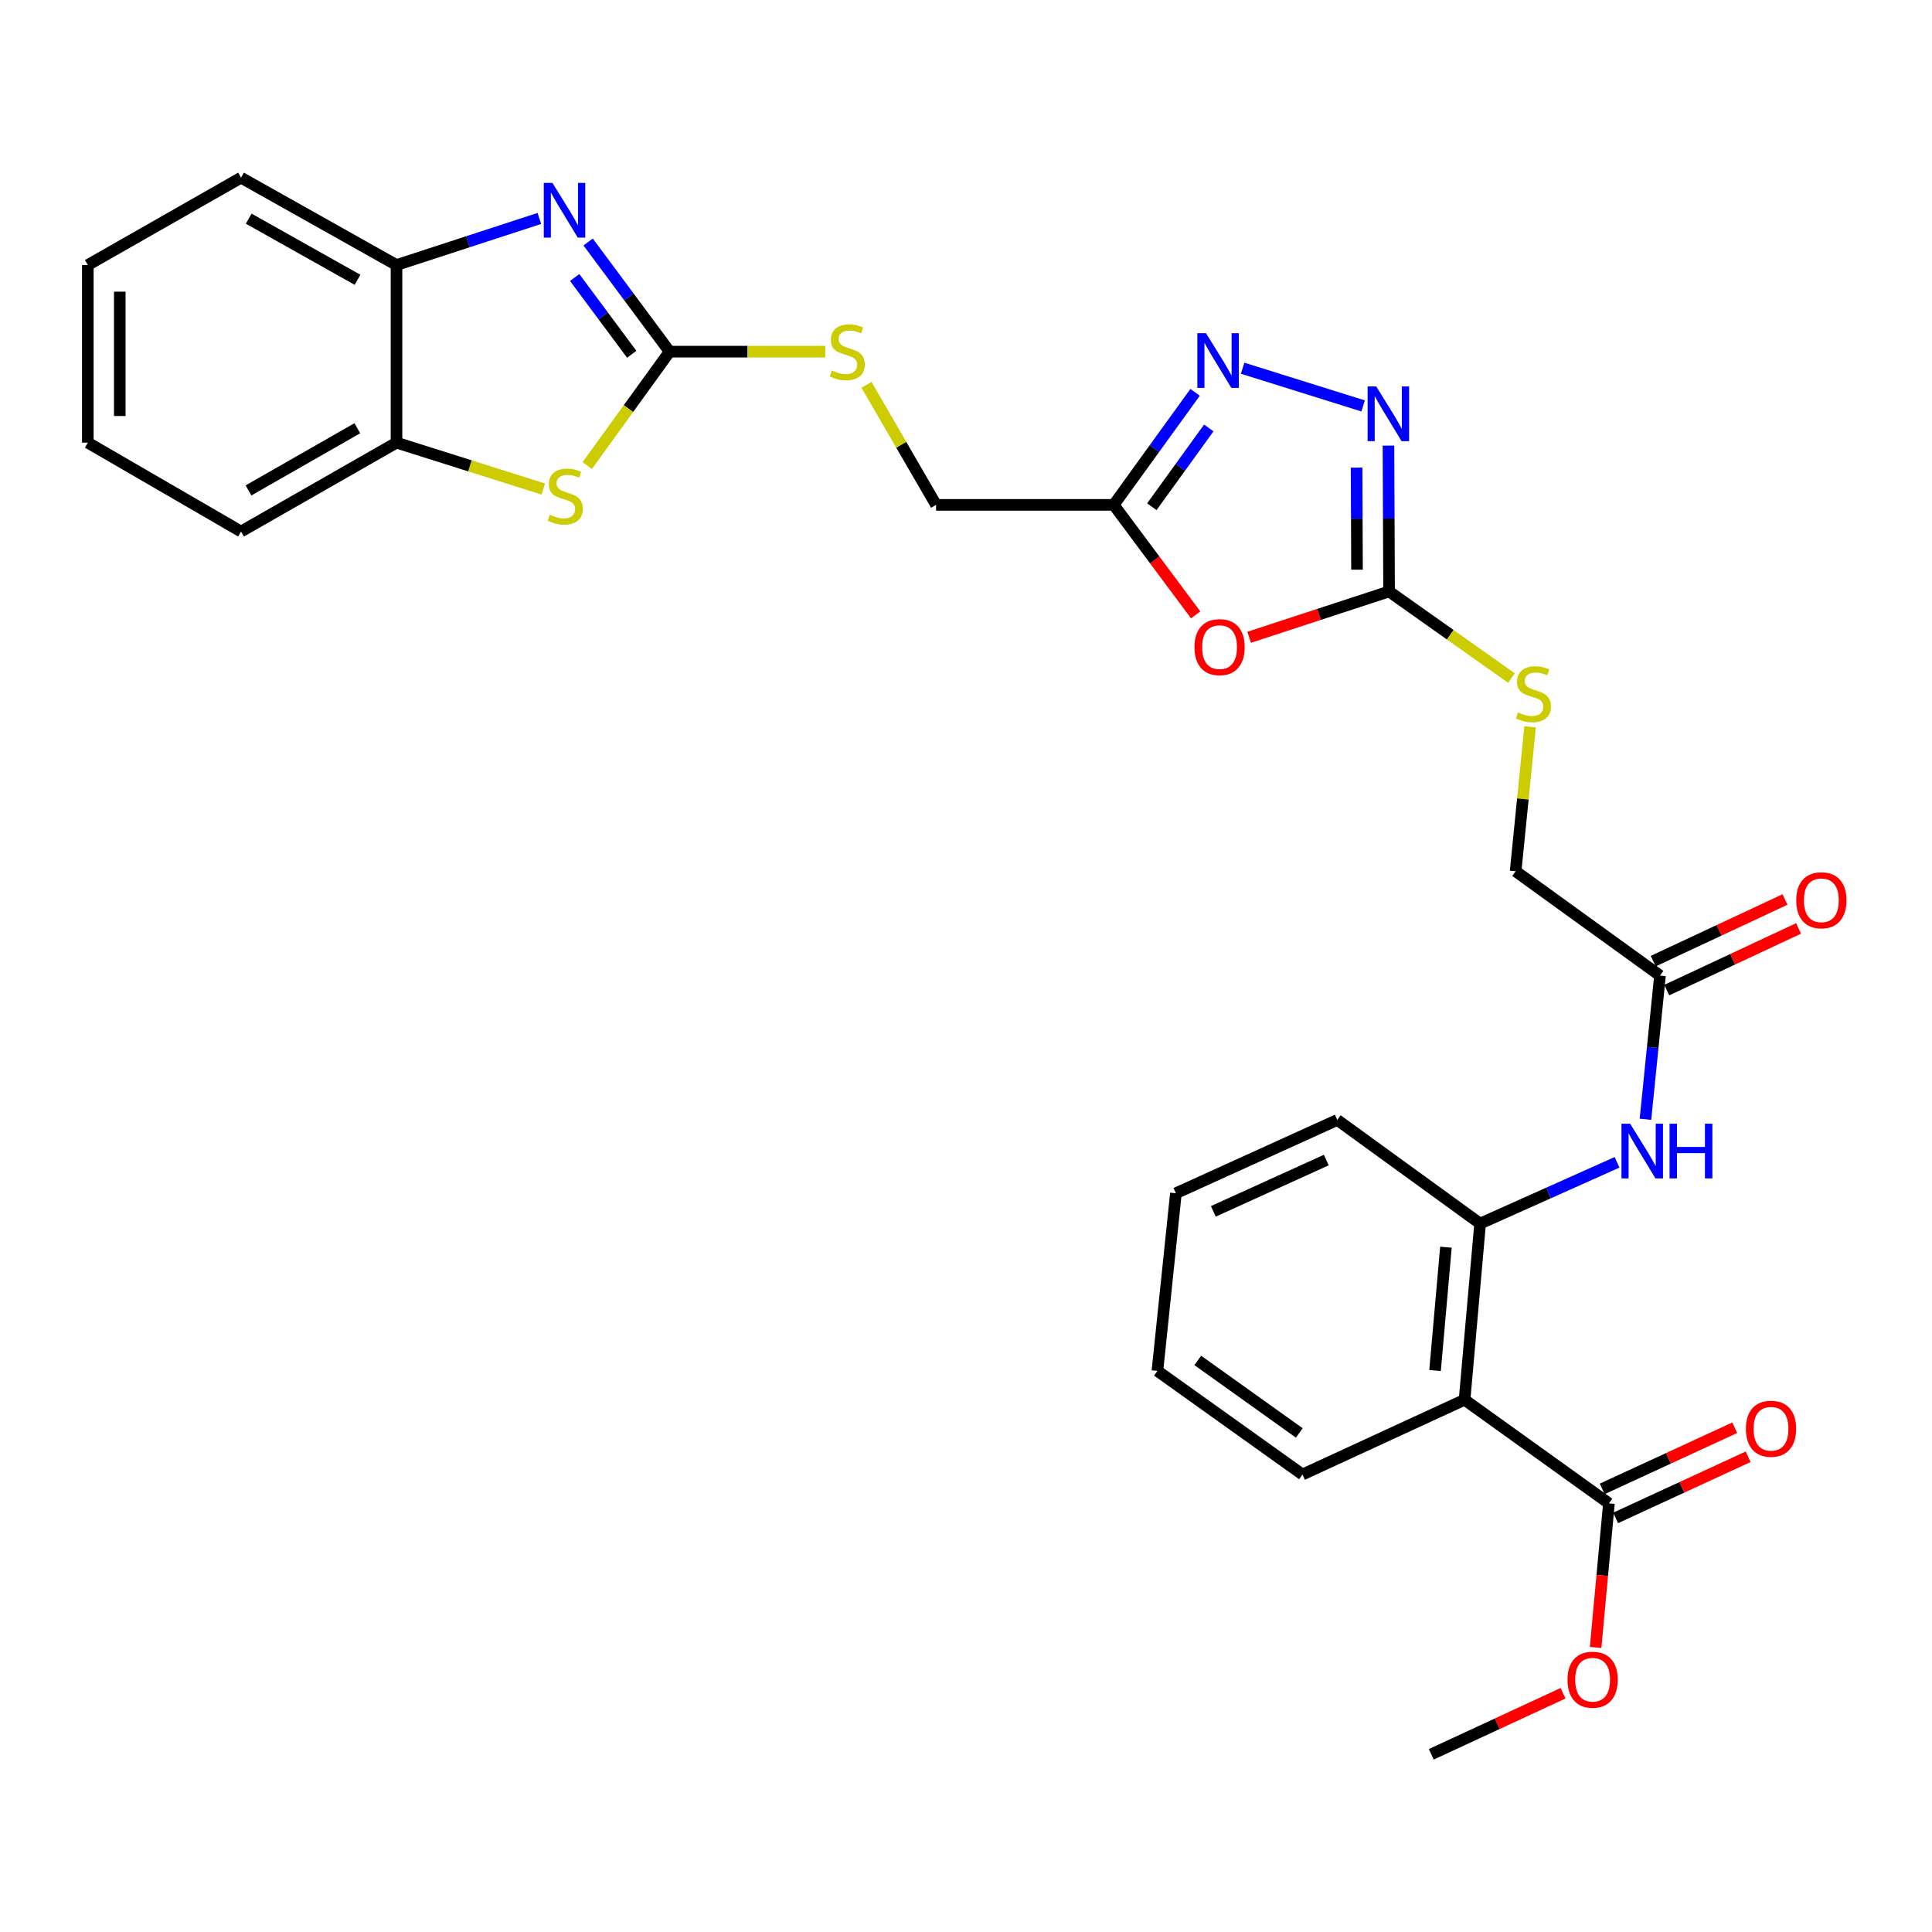 <?xml version='1.0' encoding='iso-8859-1'?>
<svg version='1.1' baseProfile='full'
              xmlns='http://www.w3.org/2000/svg'
                      xmlns:rdkit='http://www.rdkit.org/xml'
                      xmlns:xlink='http://www.w3.org/1999/xlink'
                  xml:space='preserve'
width='1000px' height='1000px' viewBox='0 0 1000 1000'>
<!-- END OF HEADER -->
<rect style='opacity:1.0;fill:#FFFFFF;stroke:none' width='1000' height='1000' x='0' y='0'> </rect>
<path class='bond-0' d='M 346.59,182.014 L 325.501,153.636' style='fill:none;fill-rule:evenodd;stroke:#000000;stroke-width:6px;stroke-linecap:butt;stroke-linejoin:miter;stroke-opacity:1' />
<path class='bond-0' d='M 325.501,153.636 L 304.412,125.259' style='fill:none;fill-rule:evenodd;stroke:#0000FF;stroke-width:6px;stroke-linecap:butt;stroke-linejoin:miter;stroke-opacity:1' />
<path class='bond-0' d='M 326.982,183.371 L 312.22,163.506' style='fill:none;fill-rule:evenodd;stroke:#000000;stroke-width:6px;stroke-linecap:butt;stroke-linejoin:miter;stroke-opacity:1' />
<path class='bond-0' d='M 312.22,163.506 L 297.458,143.642' style='fill:none;fill-rule:evenodd;stroke:#0000FF;stroke-width:6px;stroke-linecap:butt;stroke-linejoin:miter;stroke-opacity:1' />
<path class='bond-5' d='M 346.59,182.014 L 325.273,211.493' style='fill:none;fill-rule:evenodd;stroke:#000000;stroke-width:6px;stroke-linecap:butt;stroke-linejoin:miter;stroke-opacity:1' />
<path class='bond-5' d='M 325.273,211.493 L 303.957,240.972' style='fill:none;fill-rule:evenodd;stroke:#CCCC00;stroke-width:6px;stroke-linecap:butt;stroke-linejoin:miter;stroke-opacity:1' />
<path class='bond-14' d='M 346.59,182.014 L 386.879,182.014' style='fill:none;fill-rule:evenodd;stroke:#000000;stroke-width:6px;stroke-linecap:butt;stroke-linejoin:miter;stroke-opacity:1' />
<path class='bond-14' d='M 386.879,182.014 L 427.169,182.014' style='fill:none;fill-rule:evenodd;stroke:#CCCC00;stroke-width:6px;stroke-linecap:butt;stroke-linejoin:miter;stroke-opacity:1' />
<path class='bond-10' d='M 279.168,113.067 L 242.199,125.123' style='fill:none;fill-rule:evenodd;stroke:#0000FF;stroke-width:6px;stroke-linecap:butt;stroke-linejoin:miter;stroke-opacity:1' />
<path class='bond-10' d='M 242.199,125.123 L 205.229,137.179' style='fill:none;fill-rule:evenodd;stroke:#000000;stroke-width:6px;stroke-linecap:butt;stroke-linejoin:miter;stroke-opacity:1' />
<path class='bond-1' d='M 618.877,318.262 L 597.669,289.792' style='fill:none;fill-rule:evenodd;stroke:#FF0000;stroke-width:6px;stroke-linecap:butt;stroke-linejoin:miter;stroke-opacity:1' />
<path class='bond-1' d='M 597.669,289.792 L 576.461,261.322' style='fill:none;fill-rule:evenodd;stroke:#000000;stroke-width:6px;stroke-linecap:butt;stroke-linejoin:miter;stroke-opacity:1' />
<path class='bond-2' d='M 646.56,329.861 L 682.77,317.999' style='fill:none;fill-rule:evenodd;stroke:#FF0000;stroke-width:6px;stroke-linecap:butt;stroke-linejoin:miter;stroke-opacity:1' />
<path class='bond-2' d='M 682.77,317.999 L 718.981,306.138' style='fill:none;fill-rule:evenodd;stroke:#000000;stroke-width:6px;stroke-linecap:butt;stroke-linejoin:miter;stroke-opacity:1' />
<path class='bond-15' d='M 718.981,306.138 L 750.652,328.55' style='fill:none;fill-rule:evenodd;stroke:#000000;stroke-width:6px;stroke-linecap:butt;stroke-linejoin:miter;stroke-opacity:1' />
<path class='bond-15' d='M 750.652,328.55 L 782.324,350.962' style='fill:none;fill-rule:evenodd;stroke:#CCCC00;stroke-width:6px;stroke-linecap:butt;stroke-linejoin:miter;stroke-opacity:1' />
<path class='bond-32' d='M 718.981,306.138 L 718.826,268.393' style='fill:none;fill-rule:evenodd;stroke:#000000;stroke-width:6px;stroke-linecap:butt;stroke-linejoin:miter;stroke-opacity:1' />
<path class='bond-32' d='M 718.826,268.393 L 718.671,230.648' style='fill:none;fill-rule:evenodd;stroke:#0000FF;stroke-width:6px;stroke-linecap:butt;stroke-linejoin:miter;stroke-opacity:1' />
<path class='bond-32' d='M 702.387,294.882 L 702.279,268.461' style='fill:none;fill-rule:evenodd;stroke:#000000;stroke-width:6px;stroke-linecap:butt;stroke-linejoin:miter;stroke-opacity:1' />
<path class='bond-32' d='M 702.279,268.461 L 702.17,242.039' style='fill:none;fill-rule:evenodd;stroke:#0000FF;stroke-width:6px;stroke-linecap:butt;stroke-linejoin:miter;stroke-opacity:1' />
<path class='bond-3' d='M 705.555,210.106 L 643.186,190.587' style='fill:none;fill-rule:evenodd;stroke:#0000FF;stroke-width:6px;stroke-linecap:butt;stroke-linejoin:miter;stroke-opacity:1' />
<path class='bond-4' d='M 618.575,203.075 L 597.518,232.198' style='fill:none;fill-rule:evenodd;stroke:#0000FF;stroke-width:6px;stroke-linecap:butt;stroke-linejoin:miter;stroke-opacity:1' />
<path class='bond-4' d='M 597.518,232.198 L 576.461,261.322' style='fill:none;fill-rule:evenodd;stroke:#000000;stroke-width:6px;stroke-linecap:butt;stroke-linejoin:miter;stroke-opacity:1' />
<path class='bond-4' d='M 625.667,221.508 L 610.928,241.894' style='fill:none;fill-rule:evenodd;stroke:#0000FF;stroke-width:6px;stroke-linecap:butt;stroke-linejoin:miter;stroke-opacity:1' />
<path class='bond-4' d='M 610.928,241.894 L 596.188,262.28' style='fill:none;fill-rule:evenodd;stroke:#000000;stroke-width:6px;stroke-linecap:butt;stroke-linejoin:miter;stroke-opacity:1' />
<path class='bond-12' d='M 281.202,253.124 L 243.215,241.121' style='fill:none;fill-rule:evenodd;stroke:#CCCC00;stroke-width:6px;stroke-linecap:butt;stroke-linejoin:miter;stroke-opacity:1' />
<path class='bond-12' d='M 243.215,241.121 L 205.229,229.119' style='fill:none;fill-rule:evenodd;stroke:#000000;stroke-width:6px;stroke-linecap:butt;stroke-linejoin:miter;stroke-opacity:1' />
<path class='bond-6' d='M 576.461,261.322 L 484.513,261.322' style='fill:none;fill-rule:evenodd;stroke:#000000;stroke-width:6px;stroke-linecap:butt;stroke-linejoin:miter;stroke-opacity:1' />
<path class='bond-7' d='M 758.06,724.512 L 766.104,633.326' style='fill:none;fill-rule:evenodd;stroke:#000000;stroke-width:6px;stroke-linecap:butt;stroke-linejoin:miter;stroke-opacity:1' />
<path class='bond-7' d='M 742.783,709.38 L 748.414,645.55' style='fill:none;fill-rule:evenodd;stroke:#000000;stroke-width:6px;stroke-linecap:butt;stroke-linejoin:miter;stroke-opacity:1' />
<path class='bond-9' d='M 758.06,724.512 L 832.781,778.153' style='fill:none;fill-rule:evenodd;stroke:#000000;stroke-width:6px;stroke-linecap:butt;stroke-linejoin:miter;stroke-opacity:1' />
<path class='bond-21' d='M 758.06,724.512 L 674.165,763.205' style='fill:none;fill-rule:evenodd;stroke:#000000;stroke-width:6px;stroke-linecap:butt;stroke-linejoin:miter;stroke-opacity:1' />
<path class='bond-8' d='M 766.104,633.326 L 801.542,617.471' style='fill:none;fill-rule:evenodd;stroke:#000000;stroke-width:6px;stroke-linecap:butt;stroke-linejoin:miter;stroke-opacity:1' />
<path class='bond-8' d='M 801.542,617.471 L 836.979,601.615' style='fill:none;fill-rule:evenodd;stroke:#0000FF;stroke-width:6px;stroke-linecap:butt;stroke-linejoin:miter;stroke-opacity:1' />
<path class='bond-22' d='M 766.104,633.326 L 692.165,579.685' style='fill:none;fill-rule:evenodd;stroke:#000000;stroke-width:6px;stroke-linecap:butt;stroke-linejoin:miter;stroke-opacity:1' />
<path class='bond-16' d='M 836.247,785.665 L 870.54,769.842' style='fill:none;fill-rule:evenodd;stroke:#000000;stroke-width:6px;stroke-linecap:butt;stroke-linejoin:miter;stroke-opacity:1' />
<path class='bond-16' d='M 870.54,769.842 L 904.833,754.018' style='fill:none;fill-rule:evenodd;stroke:#FF0000;stroke-width:6px;stroke-linecap:butt;stroke-linejoin:miter;stroke-opacity:1' />
<path class='bond-16' d='M 829.314,770.64 L 863.607,754.817' style='fill:none;fill-rule:evenodd;stroke:#000000;stroke-width:6px;stroke-linecap:butt;stroke-linejoin:miter;stroke-opacity:1' />
<path class='bond-16' d='M 863.607,754.817 L 897.9,738.993' style='fill:none;fill-rule:evenodd;stroke:#FF0000;stroke-width:6px;stroke-linecap:butt;stroke-linejoin:miter;stroke-opacity:1' />
<path class='bond-20' d='M 832.781,778.153 L 829.33,815.437' style='fill:none;fill-rule:evenodd;stroke:#000000;stroke-width:6px;stroke-linecap:butt;stroke-linejoin:miter;stroke-opacity:1' />
<path class='bond-20' d='M 829.33,815.437 L 825.879,852.72' style='fill:none;fill-rule:evenodd;stroke:#FF0000;stroke-width:6px;stroke-linecap:butt;stroke-linejoin:miter;stroke-opacity:1' />
<path class='bond-23' d='M 205.229,137.179 L 124.763,91.968' style='fill:none;fill-rule:evenodd;stroke:#000000;stroke-width:6px;stroke-linecap:butt;stroke-linejoin:miter;stroke-opacity:1' />
<path class='bond-23' d='M 185.054,144.824 L 128.727,113.176' style='fill:none;fill-rule:evenodd;stroke:#000000;stroke-width:6px;stroke-linecap:butt;stroke-linejoin:miter;stroke-opacity:1' />
<path class='bond-30' d='M 205.229,137.179 L 205.229,229.119' style='fill:none;fill-rule:evenodd;stroke:#000000;stroke-width:6px;stroke-linecap:butt;stroke-linejoin:miter;stroke-opacity:1' />
<path class='bond-11' d='M 851.682,579.34 L 855.446,542.157' style='fill:none;fill-rule:evenodd;stroke:#0000FF;stroke-width:6px;stroke-linecap:butt;stroke-linejoin:miter;stroke-opacity:1' />
<path class='bond-11' d='M 855.446,542.157 L 859.211,504.973' style='fill:none;fill-rule:evenodd;stroke:#000000;stroke-width:6px;stroke-linecap:butt;stroke-linejoin:miter;stroke-opacity:1' />
<path class='bond-24' d='M 205.229,229.119 L 124.763,275.111' style='fill:none;fill-rule:evenodd;stroke:#000000;stroke-width:6px;stroke-linecap:butt;stroke-linejoin:miter;stroke-opacity:1' />
<path class='bond-24' d='M 184.948,221.651 L 128.621,253.846' style='fill:none;fill-rule:evenodd;stroke:#000000;stroke-width:6px;stroke-linecap:butt;stroke-linejoin:miter;stroke-opacity:1' />
<path class='bond-13' d='M 859.211,504.973 L 784.481,450.955' style='fill:none;fill-rule:evenodd;stroke:#000000;stroke-width:6px;stroke-linecap:butt;stroke-linejoin:miter;stroke-opacity:1' />
<path class='bond-17' d='M 862.717,512.468 L 896.823,496.512' style='fill:none;fill-rule:evenodd;stroke:#000000;stroke-width:6px;stroke-linecap:butt;stroke-linejoin:miter;stroke-opacity:1' />
<path class='bond-17' d='M 896.823,496.512 L 930.93,480.557' style='fill:none;fill-rule:evenodd;stroke:#FF0000;stroke-width:6px;stroke-linecap:butt;stroke-linejoin:miter;stroke-opacity:1' />
<path class='bond-17' d='M 855.705,497.479 L 889.812,481.524' style='fill:none;fill-rule:evenodd;stroke:#000000;stroke-width:6px;stroke-linecap:butt;stroke-linejoin:miter;stroke-opacity:1' />
<path class='bond-17' d='M 889.812,481.524 L 923.918,465.569' style='fill:none;fill-rule:evenodd;stroke:#FF0000;stroke-width:6px;stroke-linecap:butt;stroke-linejoin:miter;stroke-opacity:1' />
<path class='bond-18' d='M 448.5,199.185 L 466.506,230.254' style='fill:none;fill-rule:evenodd;stroke:#CCCC00;stroke-width:6px;stroke-linecap:butt;stroke-linejoin:miter;stroke-opacity:1' />
<path class='bond-18' d='M 466.506,230.254 L 484.513,261.322' style='fill:none;fill-rule:evenodd;stroke:#000000;stroke-width:6px;stroke-linecap:butt;stroke-linejoin:miter;stroke-opacity:1' />
<path class='bond-19' d='M 791.97,376.197 L 788.225,413.576' style='fill:none;fill-rule:evenodd;stroke:#CCCC00;stroke-width:6px;stroke-linecap:butt;stroke-linejoin:miter;stroke-opacity:1' />
<path class='bond-19' d='M 788.225,413.576 L 784.481,450.955' style='fill:none;fill-rule:evenodd;stroke:#000000;stroke-width:6px;stroke-linecap:butt;stroke-linejoin:miter;stroke-opacity:1' />
<path class='bond-25' d='M 809.04,876.42 L 774.932,892.226' style='fill:none;fill-rule:evenodd;stroke:#FF0000;stroke-width:6px;stroke-linecap:butt;stroke-linejoin:miter;stroke-opacity:1' />
<path class='bond-25' d='M 774.932,892.226 L 740.823,908.032' style='fill:none;fill-rule:evenodd;stroke:#000000;stroke-width:6px;stroke-linecap:butt;stroke-linejoin:miter;stroke-opacity:1' />
<path class='bond-33' d='M 674.165,763.205 L 599.076,709.573' style='fill:none;fill-rule:evenodd;stroke:#000000;stroke-width:6px;stroke-linecap:butt;stroke-linejoin:miter;stroke-opacity:1' />
<path class='bond-33' d='M 672.519,741.695 L 619.957,704.152' style='fill:none;fill-rule:evenodd;stroke:#000000;stroke-width:6px;stroke-linecap:butt;stroke-linejoin:miter;stroke-opacity:1' />
<path class='bond-27' d='M 692.165,579.685 L 608.646,617.625' style='fill:none;fill-rule:evenodd;stroke:#000000;stroke-width:6px;stroke-linecap:butt;stroke-linejoin:miter;stroke-opacity:1' />
<path class='bond-27' d='M 686.481,600.442 L 628.018,626.999' style='fill:none;fill-rule:evenodd;stroke:#000000;stroke-width:6px;stroke-linecap:butt;stroke-linejoin:miter;stroke-opacity:1' />
<path class='bond-29' d='M 124.763,91.968 L 45.455,137.179' style='fill:none;fill-rule:evenodd;stroke:#000000;stroke-width:6px;stroke-linecap:butt;stroke-linejoin:miter;stroke-opacity:1' />
<path class='bond-28' d='M 124.763,275.111 L 45.455,229.119' style='fill:none;fill-rule:evenodd;stroke:#000000;stroke-width:6px;stroke-linecap:butt;stroke-linejoin:miter;stroke-opacity:1' />
<path class='bond-26' d='M 599.076,709.573 L 608.646,617.625' style='fill:none;fill-rule:evenodd;stroke:#000000;stroke-width:6px;stroke-linecap:butt;stroke-linejoin:miter;stroke-opacity:1' />
<path class='bond-31' d='M 45.455,229.119 L 45.455,137.179' style='fill:none;fill-rule:evenodd;stroke:#000000;stroke-width:6px;stroke-linecap:butt;stroke-linejoin:miter;stroke-opacity:1' />
<path class='bond-31' d='M 62.002,215.328 L 62.002,150.97' style='fill:none;fill-rule:evenodd;stroke:#000000;stroke-width:6px;stroke-linecap:butt;stroke-linejoin:miter;stroke-opacity:1' />
<path  class='atom-1' d='M 285.935 94.659
L 295.215 109.659
Q 296.135 111.139, 297.615 113.819
Q 299.095 116.499, 299.175 116.659
L 299.175 94.659
L 302.935 94.659
L 302.935 122.979
L 299.055 122.979
L 289.095 106.579
Q 287.935 104.659, 286.695 102.459
Q 285.495 100.259, 285.135 99.579
L 285.135 122.979
L 281.455 122.979
L 281.455 94.659
L 285.935 94.659
' fill='#0000FF'/>
<path  class='atom-2' d='M 618.252 334.955
Q 618.252 328.155, 621.612 324.355
Q 624.972 320.555, 631.252 320.555
Q 637.532 320.555, 640.892 324.355
Q 644.252 328.155, 644.252 334.955
Q 644.252 341.835, 640.852 345.755
Q 637.452 349.635, 631.252 349.635
Q 625.012 349.635, 621.612 345.755
Q 618.252 341.875, 618.252 334.955
M 631.252 346.435
Q 635.572 346.435, 637.892 343.555
Q 640.252 340.635, 640.252 334.955
Q 640.252 329.395, 637.892 326.595
Q 635.572 323.755, 631.252 323.755
Q 626.932 323.755, 624.572 326.555
Q 622.252 329.355, 622.252 334.955
Q 622.252 340.675, 624.572 343.555
Q 626.932 346.435, 631.252 346.435
' fill='#FF0000'/>
<path  class='atom-4' d='M 712.344 200.029
L 721.624 215.029
Q 722.544 216.509, 724.024 219.189
Q 725.504 221.869, 725.584 222.029
L 725.584 200.029
L 729.344 200.029
L 729.344 228.349
L 725.464 228.349
L 715.504 211.949
Q 714.344 210.029, 713.104 207.829
Q 711.904 205.629, 711.544 204.949
L 711.544 228.349
L 707.864 228.349
L 707.864 200.029
L 712.344 200.029
' fill='#0000FF'/>
<path  class='atom-5' d='M 624.219 172.45
L 633.499 187.45
Q 634.419 188.93, 635.899 191.61
Q 637.379 194.29, 637.459 194.45
L 637.459 172.45
L 641.219 172.45
L 641.219 200.77
L 637.339 200.77
L 627.379 184.37
Q 626.219 182.45, 624.979 180.25
Q 623.779 178.05, 623.419 177.37
L 623.419 200.77
L 619.739 200.77
L 619.739 172.45
L 624.219 172.45
' fill='#0000FF'/>
<path  class='atom-6' d='M 284.572 266.436
Q 284.892 266.556, 286.212 267.116
Q 287.532 267.676, 288.972 268.036
Q 290.452 268.356, 291.892 268.356
Q 294.572 268.356, 296.132 267.076
Q 297.692 265.756, 297.692 263.476
Q 297.692 261.916, 296.892 260.956
Q 296.132 259.996, 294.932 259.476
Q 293.732 258.956, 291.732 258.356
Q 289.212 257.596, 287.692 256.876
Q 286.212 256.156, 285.132 254.636
Q 284.092 253.116, 284.092 250.556
Q 284.092 246.996, 286.492 244.796
Q 288.932 242.596, 293.732 242.596
Q 297.012 242.596, 300.732 244.156
L 299.812 247.236
Q 296.412 245.836, 293.852 245.836
Q 291.092 245.836, 289.572 246.996
Q 288.052 248.116, 288.092 250.076
Q 288.092 251.596, 288.852 252.516
Q 289.652 253.436, 290.772 253.956
Q 291.932 254.476, 293.852 255.076
Q 296.412 255.876, 297.932 256.676
Q 299.452 257.476, 300.532 259.116
Q 301.652 260.716, 301.652 263.476
Q 301.652 267.396, 299.012 269.516
Q 296.412 271.596, 292.052 271.596
Q 289.532 271.596, 287.612 271.036
Q 285.732 270.516, 283.492 269.596
L 284.572 266.436
' fill='#CCCC00'/>
<path  class='atom-12' d='M 843.758 581.622
L 853.038 596.622
Q 853.958 598.102, 855.438 600.782
Q 856.918 603.462, 856.998 603.622
L 856.998 581.622
L 860.758 581.622
L 860.758 609.942
L 856.878 609.942
L 846.918 593.542
Q 845.758 591.622, 844.518 589.422
Q 843.318 587.222, 842.958 586.542
L 842.958 609.942
L 839.278 609.942
L 839.278 581.622
L 843.758 581.622
' fill='#0000FF'/>
<path  class='atom-12' d='M 864.158 581.622
L 867.998 581.622
L 867.998 593.662
L 882.478 593.662
L 882.478 581.622
L 886.318 581.622
L 886.318 609.942
L 882.478 609.942
L 882.478 596.862
L 867.998 596.862
L 867.998 609.942
L 864.158 609.942
L 864.158 581.622
' fill='#0000FF'/>
<path  class='atom-15' d='M 430.548 191.734
Q 430.868 191.854, 432.188 192.414
Q 433.508 192.974, 434.948 193.334
Q 436.428 193.654, 437.868 193.654
Q 440.548 193.654, 442.108 192.374
Q 443.668 191.054, 443.668 188.774
Q 443.668 187.214, 442.868 186.254
Q 442.108 185.294, 440.908 184.774
Q 439.708 184.254, 437.708 183.654
Q 435.188 182.894, 433.668 182.174
Q 432.188 181.454, 431.108 179.934
Q 430.068 178.414, 430.068 175.854
Q 430.068 172.294, 432.468 170.094
Q 434.908 167.894, 439.708 167.894
Q 442.988 167.894, 446.708 169.454
L 445.788 172.534
Q 442.388 171.134, 439.828 171.134
Q 437.068 171.134, 435.548 172.294
Q 434.028 173.414, 434.068 175.374
Q 434.068 176.894, 434.828 177.814
Q 435.628 178.734, 436.748 179.254
Q 437.908 179.774, 439.828 180.374
Q 442.388 181.174, 443.908 181.974
Q 445.428 182.774, 446.508 184.414
Q 447.628 186.014, 447.628 188.774
Q 447.628 192.694, 444.988 194.814
Q 442.388 196.894, 438.028 196.894
Q 435.508 196.894, 433.588 196.334
Q 431.708 195.814, 429.468 194.894
L 430.548 191.734
' fill='#CCCC00'/>
<path  class='atom-16' d='M 785.692 368.727
Q 786.012 368.847, 787.332 369.407
Q 788.652 369.967, 790.092 370.327
Q 791.572 370.647, 793.012 370.647
Q 795.692 370.647, 797.252 369.367
Q 798.812 368.047, 798.812 365.767
Q 798.812 364.207, 798.012 363.247
Q 797.252 362.287, 796.052 361.767
Q 794.852 361.247, 792.852 360.647
Q 790.332 359.887, 788.812 359.167
Q 787.332 358.447, 786.252 356.927
Q 785.212 355.407, 785.212 352.847
Q 785.212 349.287, 787.612 347.087
Q 790.052 344.887, 794.852 344.887
Q 798.132 344.887, 801.852 346.447
L 800.932 349.527
Q 797.532 348.127, 794.972 348.127
Q 792.212 348.127, 790.692 349.287
Q 789.172 350.407, 789.212 352.367
Q 789.212 353.887, 789.972 354.807
Q 790.772 355.727, 791.892 356.247
Q 793.052 356.767, 794.972 357.367
Q 797.532 358.167, 799.052 358.967
Q 800.572 359.767, 801.652 361.407
Q 802.772 363.007, 802.772 365.767
Q 802.772 369.687, 800.132 371.807
Q 797.532 373.887, 793.172 373.887
Q 790.652 373.887, 788.732 373.327
Q 786.852 372.807, 784.612 371.887
L 785.692 368.727
' fill='#CCCC00'/>
<path  class='atom-17' d='M 903.676 739.521
Q 903.676 732.721, 907.036 728.921
Q 910.396 725.121, 916.676 725.121
Q 922.956 725.121, 926.316 728.921
Q 929.676 732.721, 929.676 739.521
Q 929.676 746.401, 926.276 750.321
Q 922.876 754.201, 916.676 754.201
Q 910.436 754.201, 907.036 750.321
Q 903.676 746.441, 903.676 739.521
M 916.676 751.001
Q 920.996 751.001, 923.316 748.121
Q 925.676 745.201, 925.676 739.521
Q 925.676 733.961, 923.316 731.161
Q 920.996 728.321, 916.676 728.321
Q 912.356 728.321, 909.996 731.121
Q 907.676 733.921, 907.676 739.521
Q 907.676 745.241, 909.996 748.121
Q 912.356 751.001, 916.676 751.001
' fill='#FF0000'/>
<path  class='atom-18' d='M 929.729 465.983
Q 929.729 459.183, 933.089 455.383
Q 936.449 451.583, 942.729 451.583
Q 949.009 451.583, 952.369 455.383
Q 955.729 459.183, 955.729 465.983
Q 955.729 472.863, 952.329 476.783
Q 948.929 480.663, 942.729 480.663
Q 936.489 480.663, 933.089 476.783
Q 929.729 472.903, 929.729 465.983
M 942.729 477.463
Q 947.049 477.463, 949.369 474.583
Q 951.729 471.663, 951.729 465.983
Q 951.729 460.423, 949.369 457.623
Q 947.049 454.783, 942.729 454.783
Q 938.409 454.783, 936.049 457.583
Q 933.729 460.383, 933.729 465.983
Q 933.729 471.703, 936.049 474.583
Q 938.409 477.463, 942.729 477.463
' fill='#FF0000'/>
<path  class='atom-21' d='M 811.342 869.409
Q 811.342 862.609, 814.702 858.809
Q 818.062 855.009, 824.342 855.009
Q 830.622 855.009, 833.982 858.809
Q 837.342 862.609, 837.342 869.409
Q 837.342 876.289, 833.942 880.209
Q 830.542 884.089, 824.342 884.089
Q 818.102 884.089, 814.702 880.209
Q 811.342 876.329, 811.342 869.409
M 824.342 880.889
Q 828.662 880.889, 830.982 878.009
Q 833.342 875.089, 833.342 869.409
Q 833.342 863.849, 830.982 861.049
Q 828.662 858.209, 824.342 858.209
Q 820.022 858.209, 817.662 861.009
Q 815.342 863.809, 815.342 869.409
Q 815.342 875.129, 817.662 878.009
Q 820.022 880.889, 824.342 880.889
' fill='#FF0000'/>
</svg>
